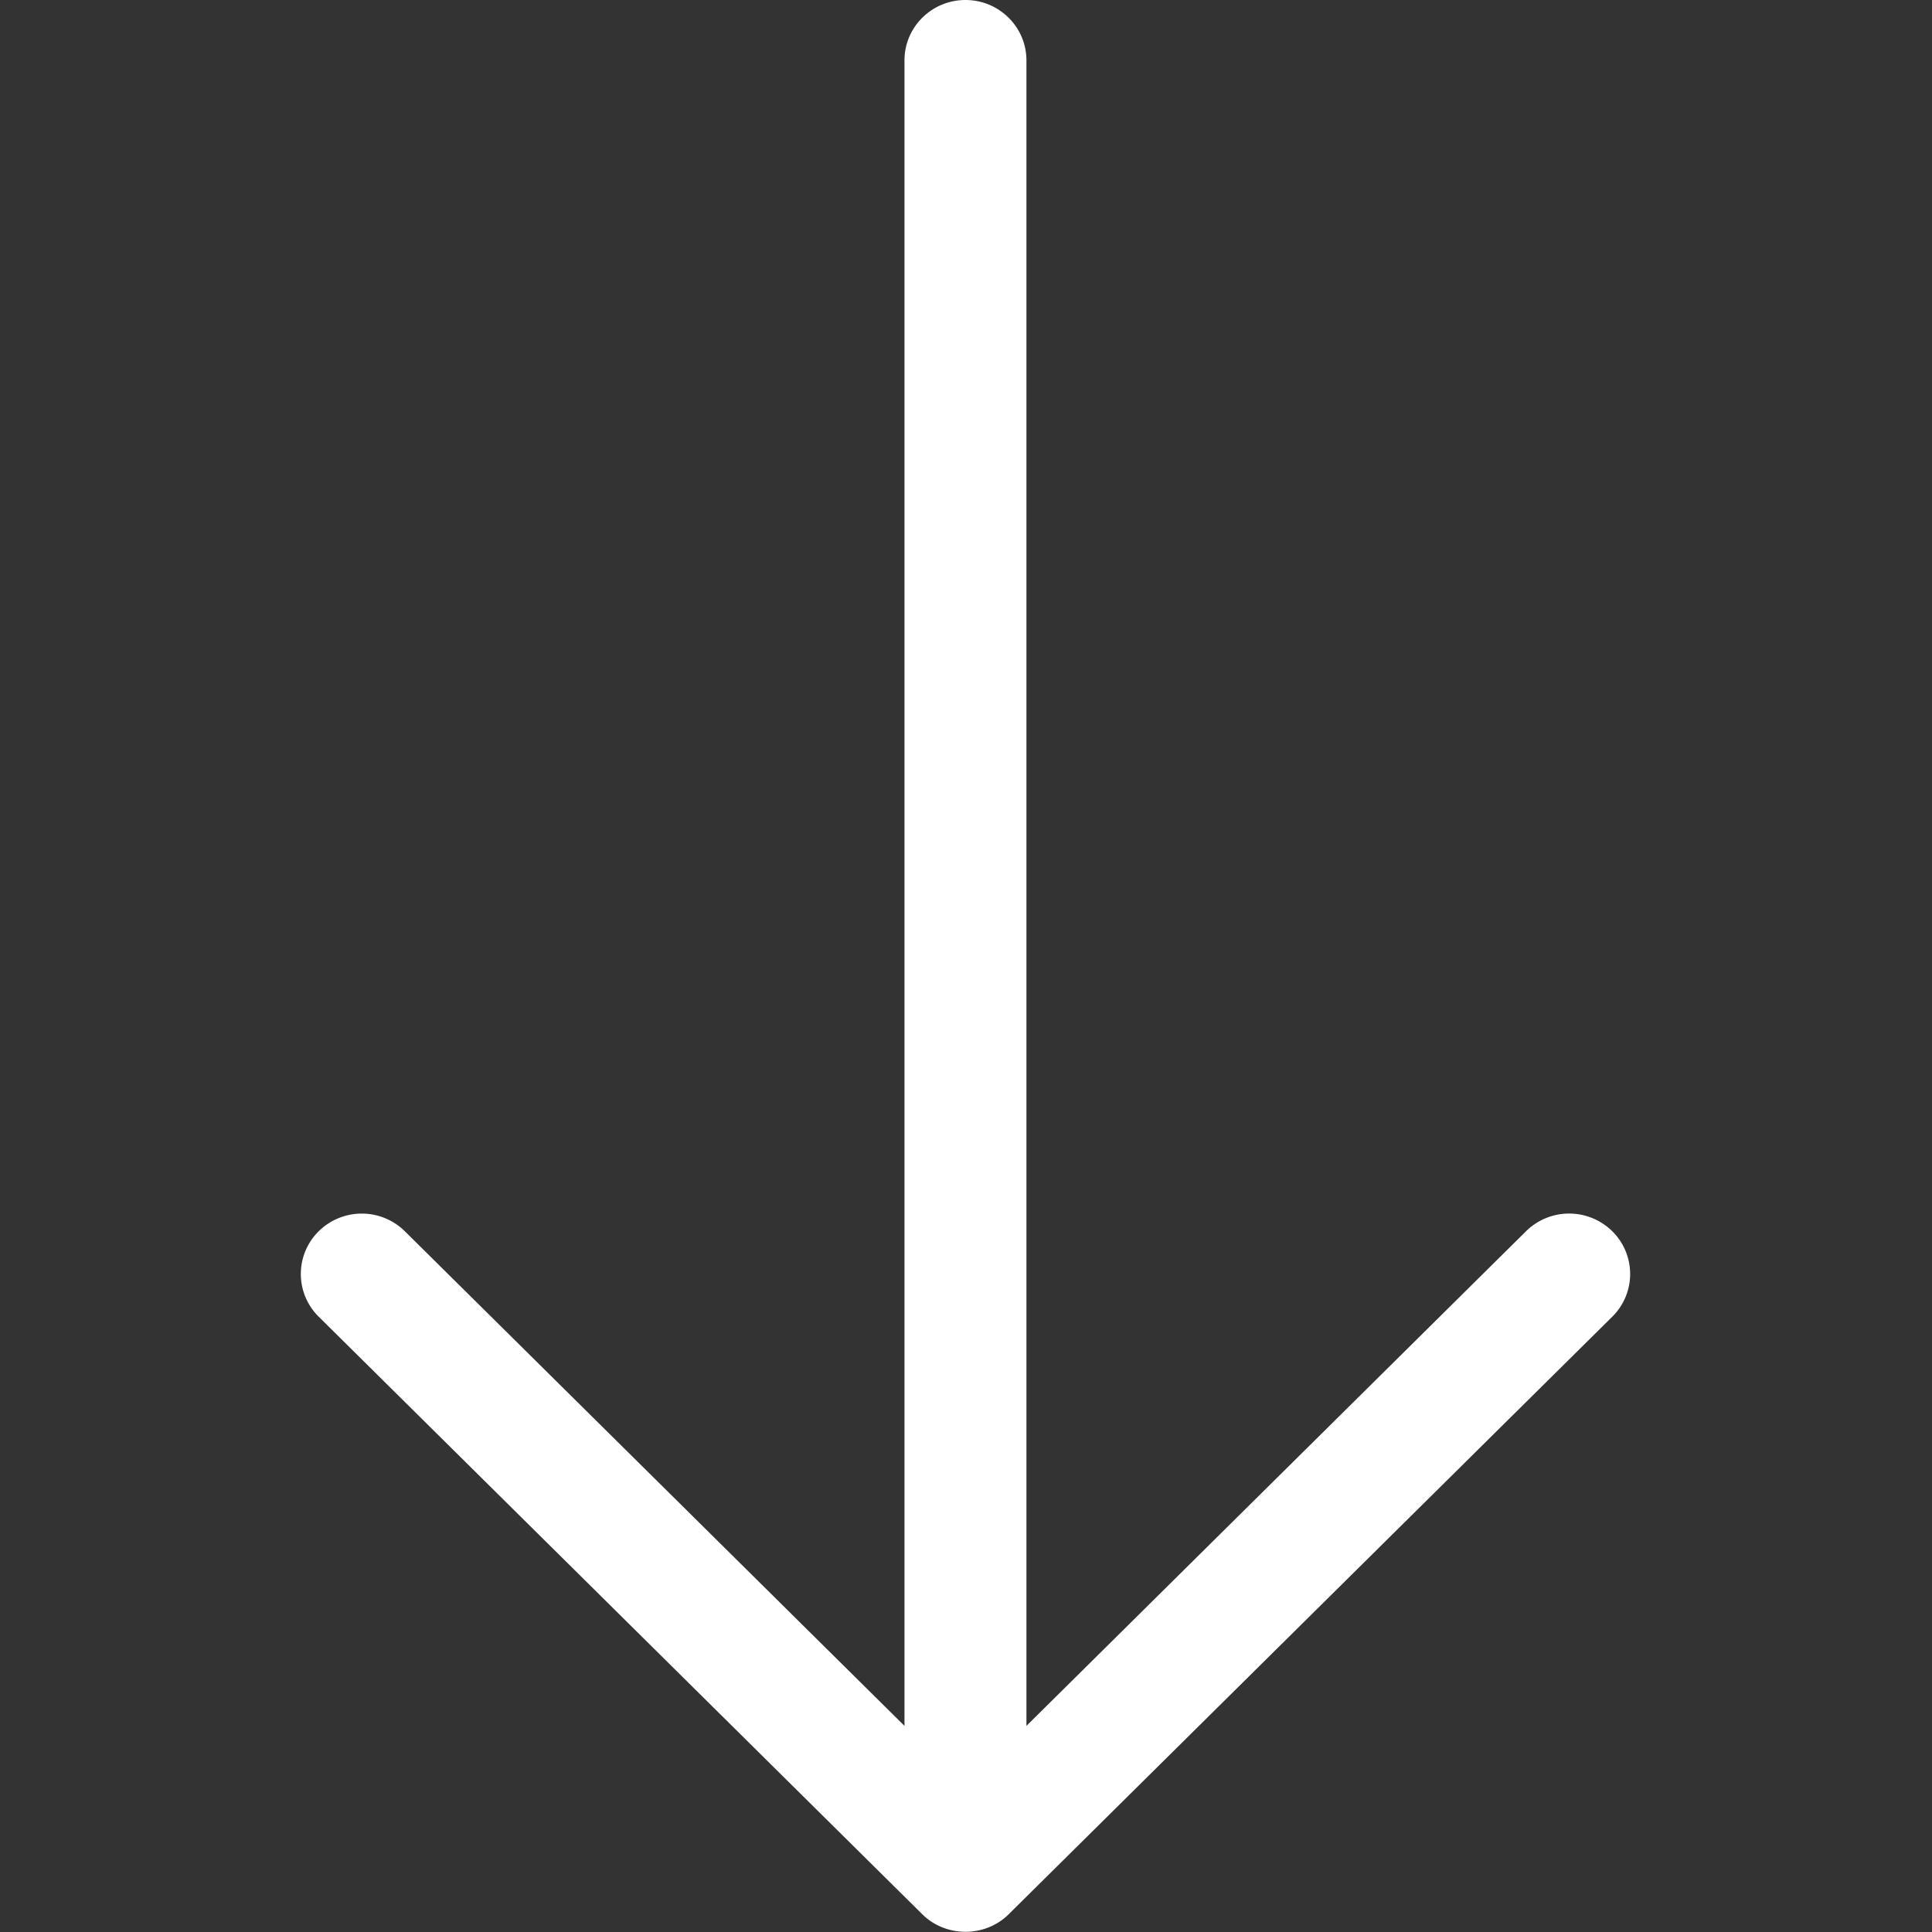<svg height="32" width="32" xmlns="http://www.w3.org/2000/svg"><rect width="100%" height="100%" fill="#333333" stroke="none"/><path clip-rule="evenodd" d="M26.704 20.393a1.017 1.017 0 0 0-1.428 0l-8.275 8.193V1c0-.552-.452-1-1.01-1s-1.01.448-1.01 1v27.586l-8.275-8.192a1.016 1.016 0 0 0-1.428 0 .994.994 0 0 0 0 1.414l9.999 9.899c.39.386 1.039.386 1.429 0l9.999-9.899a.994.994 0 0 0-.001-1.415c-.394-.39.395.391 0 0z" fill="#fff" fill-rule="evenodd"/></svg>